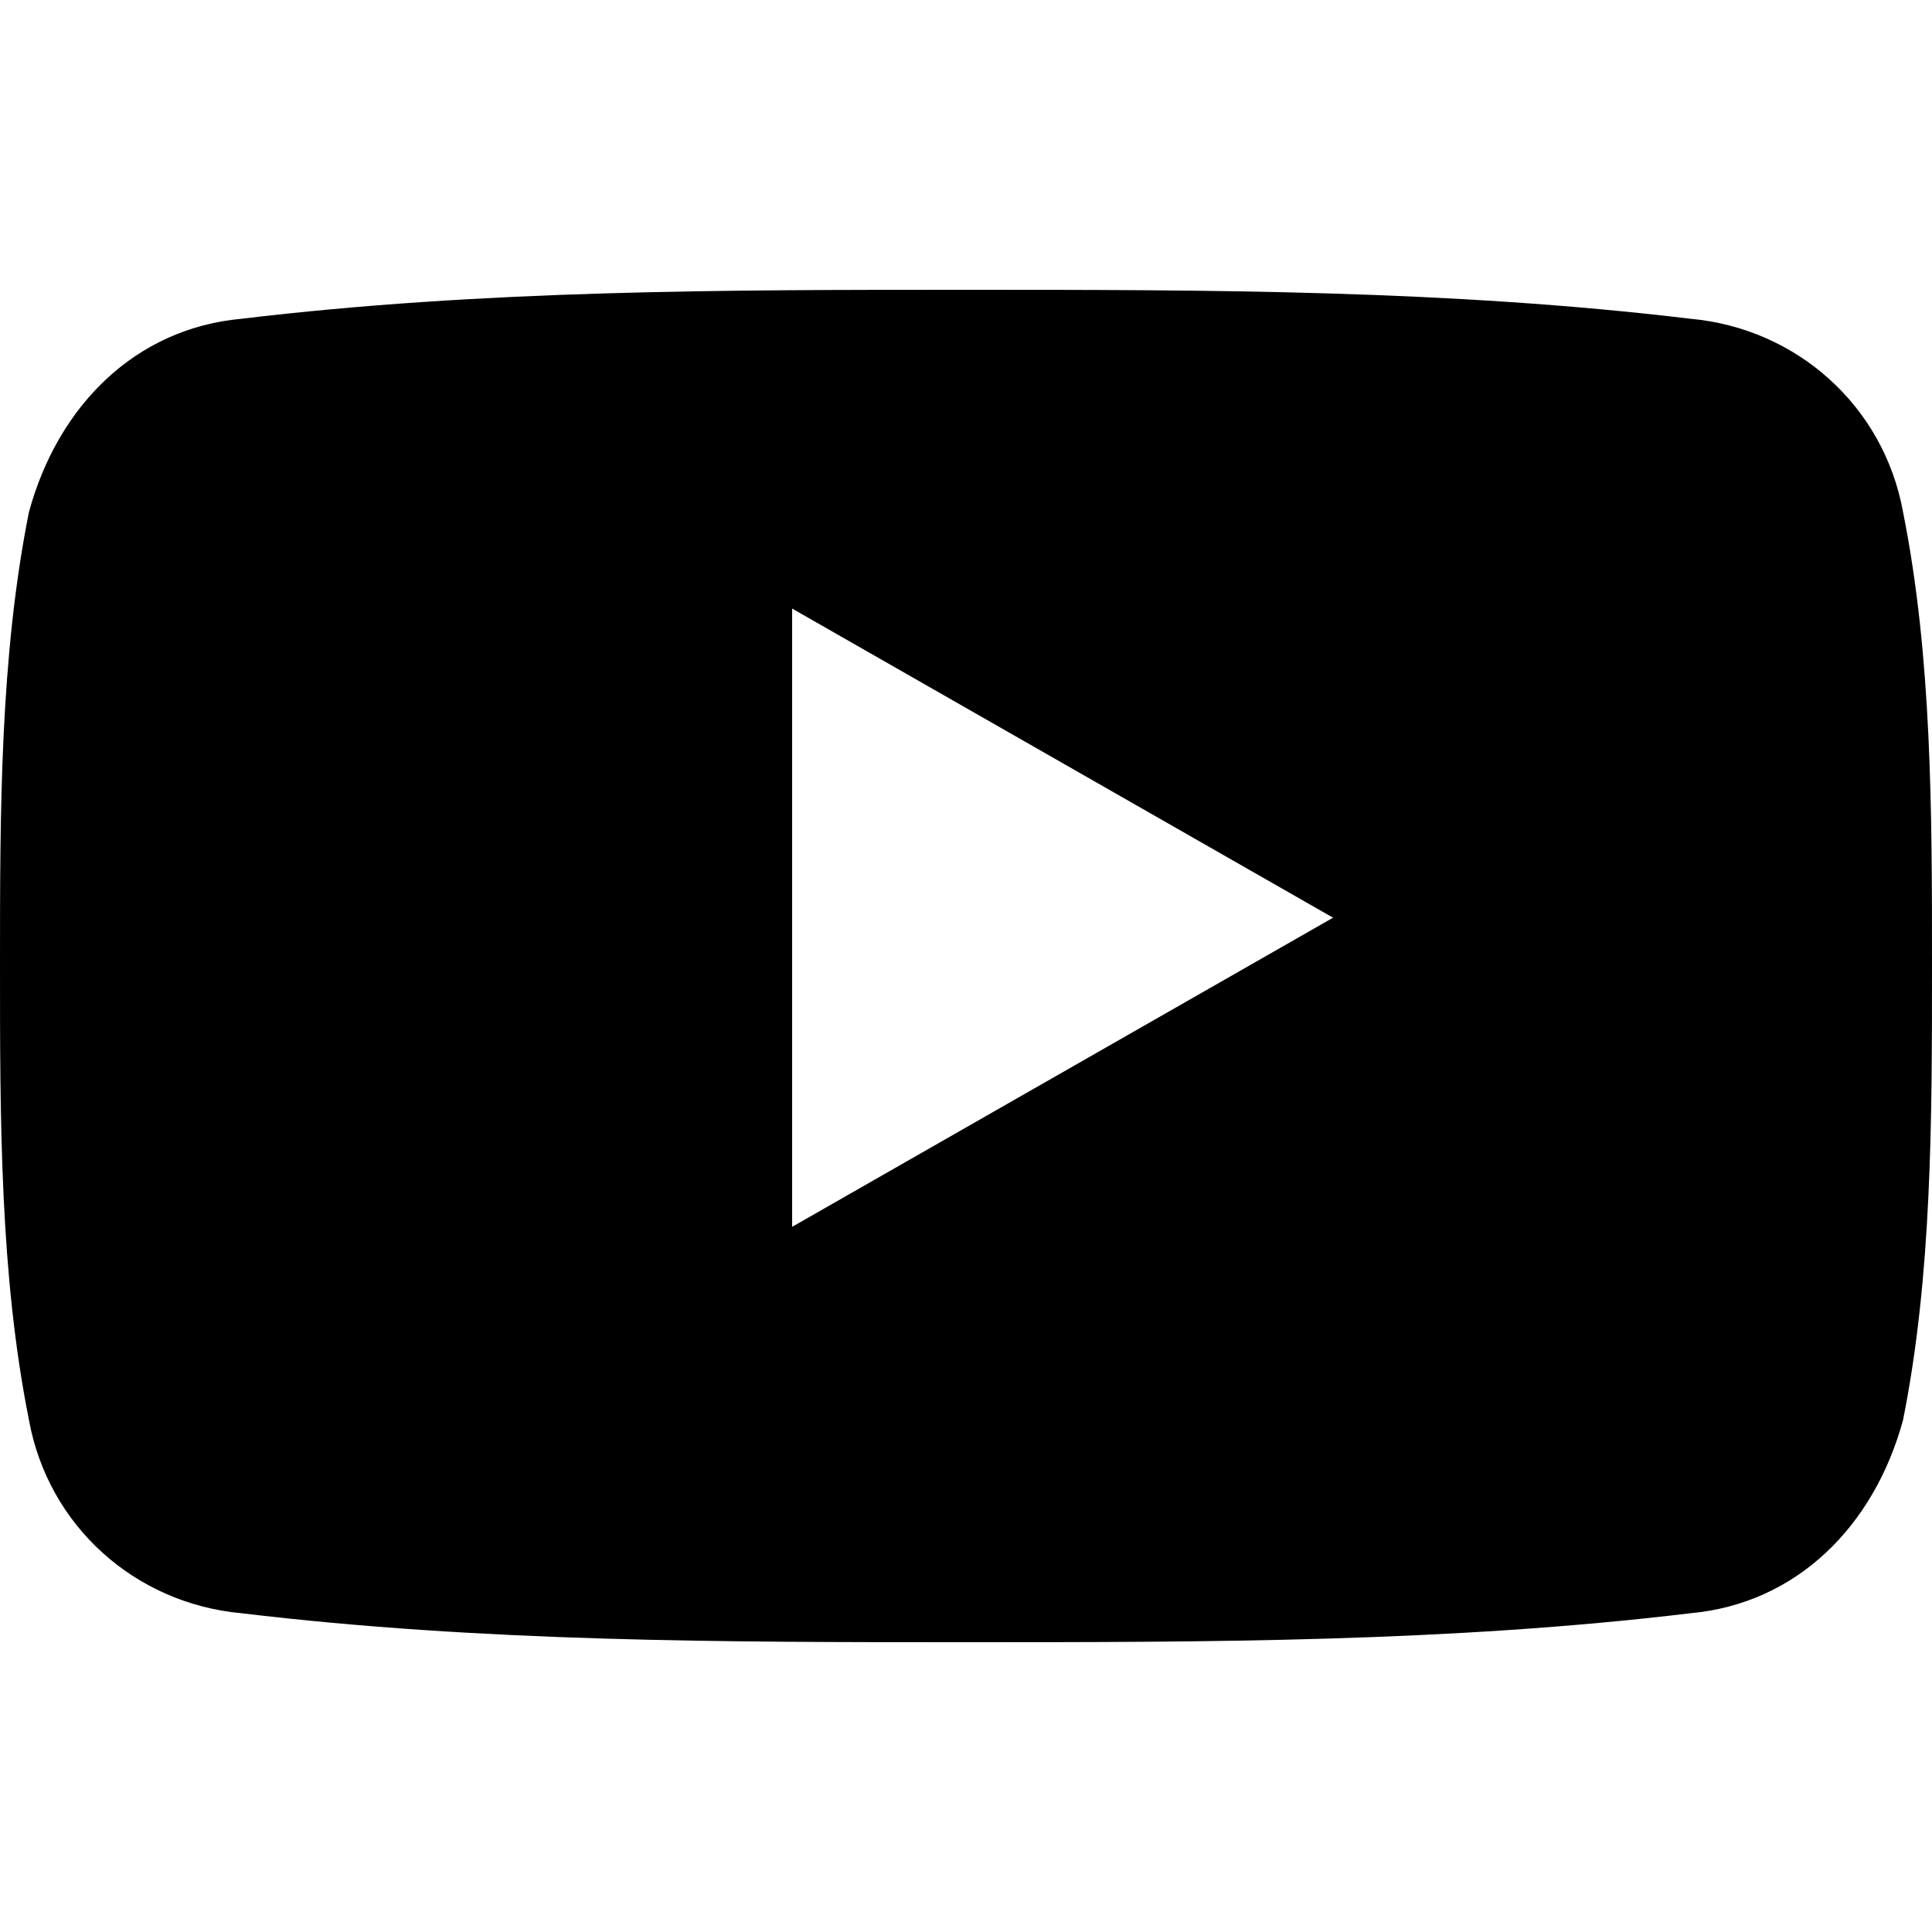 <?xml version="1.0" encoding="utf-8"?>
<!-- Generator: Adobe Illustrator 14.0.0, SVG Export Plug-In . SVG Version: 6.00 Build 43363)  -->
<!DOCTYPE svg PUBLIC "-//W3C//DTD SVG 1.1//EN" "http://www.w3.org/Graphics/SVG/1.1/DTD/svg11.dtd">
<svg version="1.1" id="圖層_1" xmlns="http://www.w3.org/2000/svg" xmlns:xlink="http://www.w3.org/1999/xlink" x="0px" y="0px"
	 width="512px" height="512px" viewBox="-233 -233 512 512" enable-background="new -233 -233 512 512" xml:space="preserve">
<path d="M271.325-97.325C266.2-125.475,243.15-145.962,215-148.524C151-156.2,87-156.2,23-156.2s-128,0-192,7.676
	c-28.163,2.563-48.638,23.05-56.325,51.199C-233-58.925-233-17.962-233,23c0,40.95,0,81.926,7.675,120.325
	c5.125,28.15,28.163,48.625,56.325,51.2c64,7.675,128,7.675,192,7.675s128,0,192-7.675c28.15-2.575,48.65-23.05,56.325-51.2
	C279,104.926,279,63.95,279,23C279-17.962,279-58.925,271.325-97.325z M-23.075,92.125v-163.85L120.275,10.2L-23.075,92.125z"/>
</svg>
